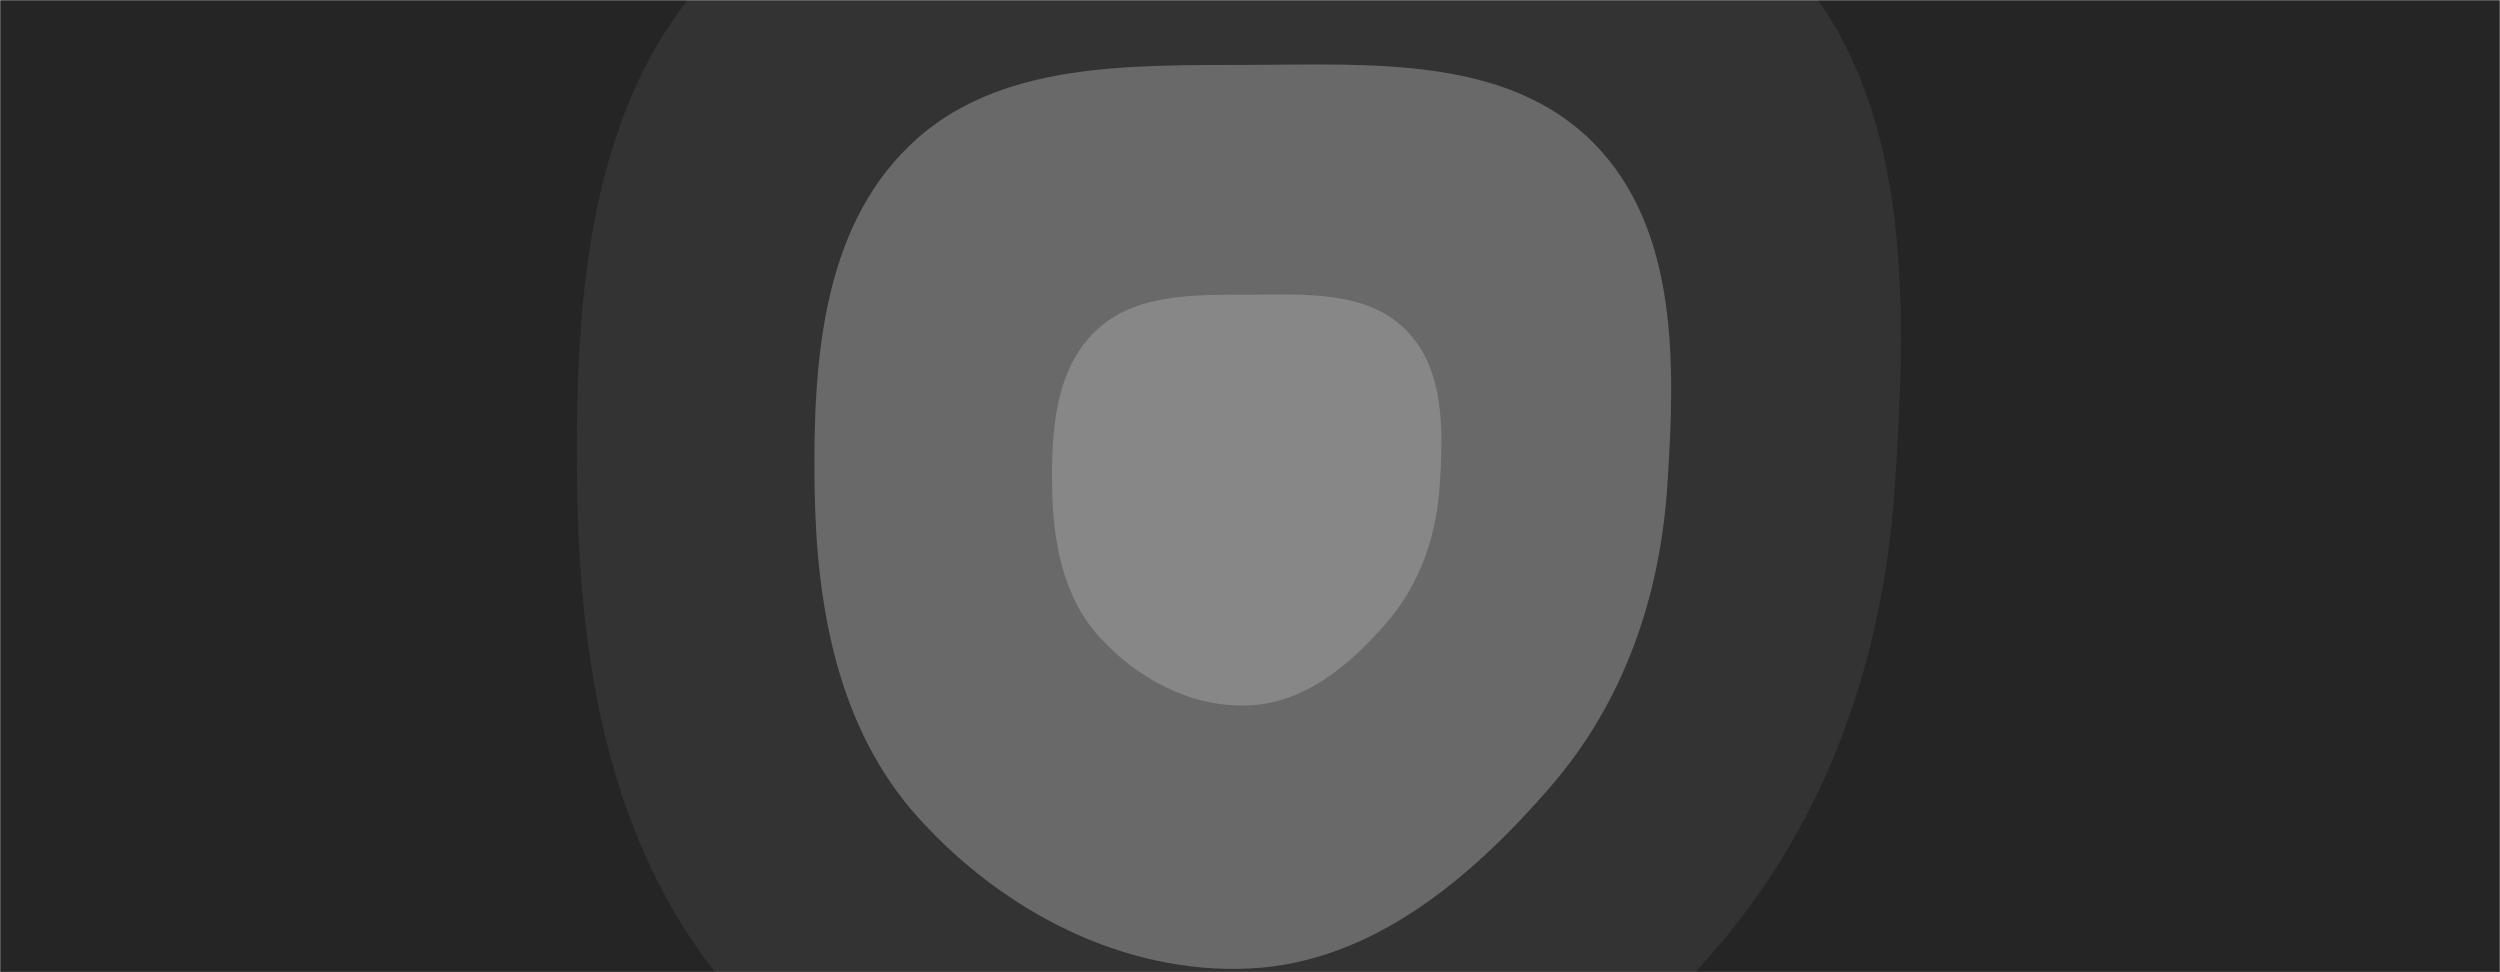<svg xmlns="http://www.w3.org/2000/svg" version="1.1" xmlns:xlink="http://www.w3.org/1999/xlink" xmlns:svgjs="http://svgjs.com/svgjs" width="1440" height="560" preserveAspectRatio="none" viewBox="0 0 1440 560"><g mask="url(&quot;#SvgjsMask1011&quot;)" fill="none"><rect width="1440" height="560" x="0" y="0" fill="rgba(37, 37, 37, 1)"></rect><path d="M720 709.39C828.22 704.08 916.66 629.49 987.55 547.55 1052.62 472.34 1084.85 379.25 1091.45 280 1098.62 171.91 1101.85 51.32 1025.63-25.63 949.19-102.77 828.6-95.39 720-94.95 612.05-94.51 494.48-98.18 416.89-23.11 338.52 52.71 330.97 170.96 332.4 280 333.83 387.2 352.94 495.66 424.78 575.22 500.09 658.62 607.77 714.89 720 709.39" fill="rgba(51, 51, 51, 1)"></path><path d="M720 557.84C790.03 554.41 847.25 506.14 893.12 453.12 935.23 404.45 956.08 344.22 960.35 280 964.99 210.06 967.08 132.03 917.76 82.24 868.3 32.32 790.27 37.1 720 37.38 650.15 37.67 574.07 35.29 523.87 83.87 473.16 132.93 468.28 209.45 469.2 280 470.12 349.37 482.49 419.55 528.97 471.03 577.7 524.99 647.38 561.4 720 557.84" fill="rgba(105, 105, 105, 1)"></path><path d="M720 406.29C751.83 404.73 777.84 382.79 798.69 358.69 817.83 336.57 827.31 309.19 829.25 280 831.36 248.21 832.31 212.74 809.89 190.11 787.41 167.42 751.94 169.59 720 169.72 688.25 169.85 653.67 168.77 630.85 190.85 607.8 213.15 605.58 247.93 606 280 606.42 311.53 612.04 343.43 633.17 366.83 655.32 391.36 686.99 407.91 720 406.29" fill="rgba(135, 135, 135, 1)"></path></g><defs><mask id="SvgjsMask1011"><rect width="1440" height="560" fill="#ffffff"></rect></mask></defs></svg>